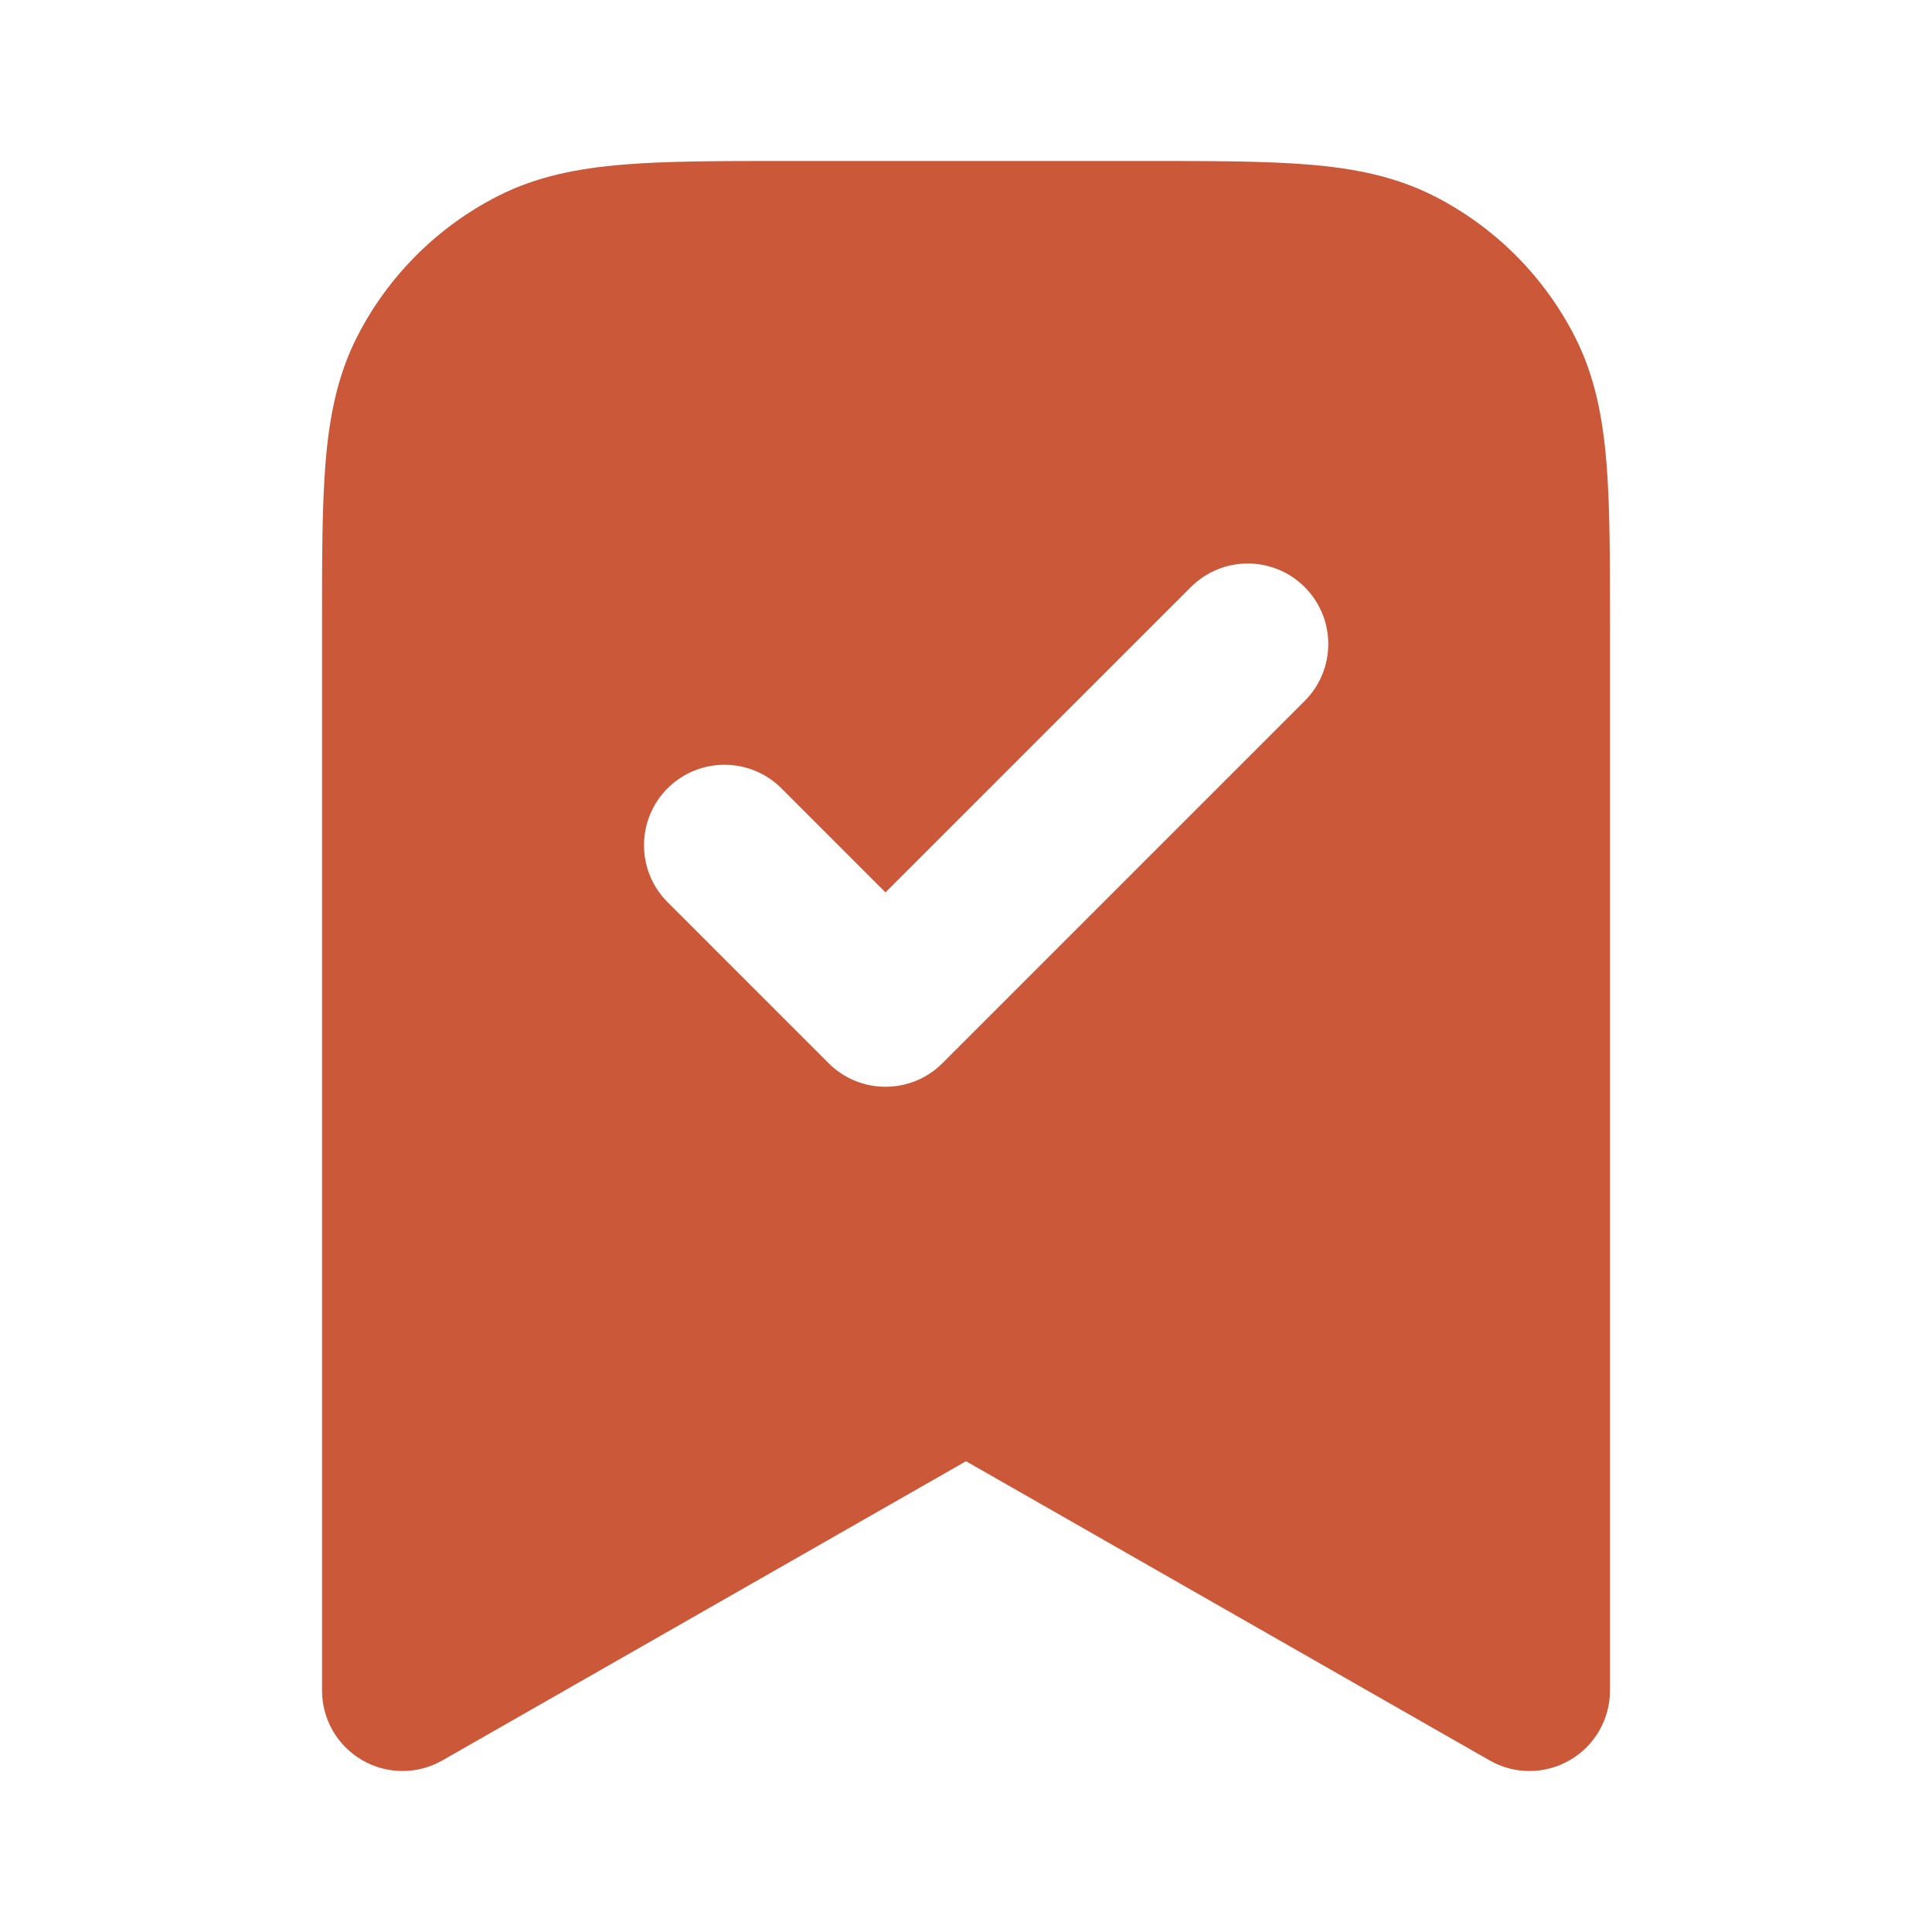 <svg width="40" height="40" viewBox="0 0 40 40" fill="none" xmlns="http://www.w3.org/2000/svg">
<path fill-rule="evenodd" clip-rule="evenodd" d="M23.735 3.333H16.265C14.923 3.333 13.816 3.333 12.914 3.407C11.977 3.483 11.116 3.648 10.307 4.06C9.052 4.699 8.032 5.719 7.393 6.973C6.981 7.782 6.817 8.643 6.74 9.58C6.667 10.482 6.667 11.589 6.667 12.931V35C6.667 35.594 6.983 36.143 7.497 36.441C8.011 36.74 8.644 36.742 9.16 36.447L20 30.253L30.84 36.447C31.356 36.742 31.989 36.74 32.503 36.441C33.017 36.143 33.333 35.594 33.333 35V12.931C33.333 11.589 33.333 10.482 33.26 9.58C33.183 8.643 33.019 7.782 32.607 6.973C31.968 5.719 30.948 4.699 29.693 4.06C28.884 3.648 28.023 3.483 27.086 3.407C26.184 3.333 25.077 3.333 23.735 3.333ZM27.012 14.512C27.663 13.861 27.663 12.806 27.012 12.155C26.361 11.504 25.306 11.504 24.655 12.155L18.333 18.476L16.178 16.321C15.528 15.671 14.472 15.671 13.821 16.321C13.171 16.972 13.171 18.028 13.821 18.678L17.155 22.012C17.806 22.663 18.861 22.663 19.512 22.012L27.012 14.512Z" fill="#CA5839"/>
</svg>
